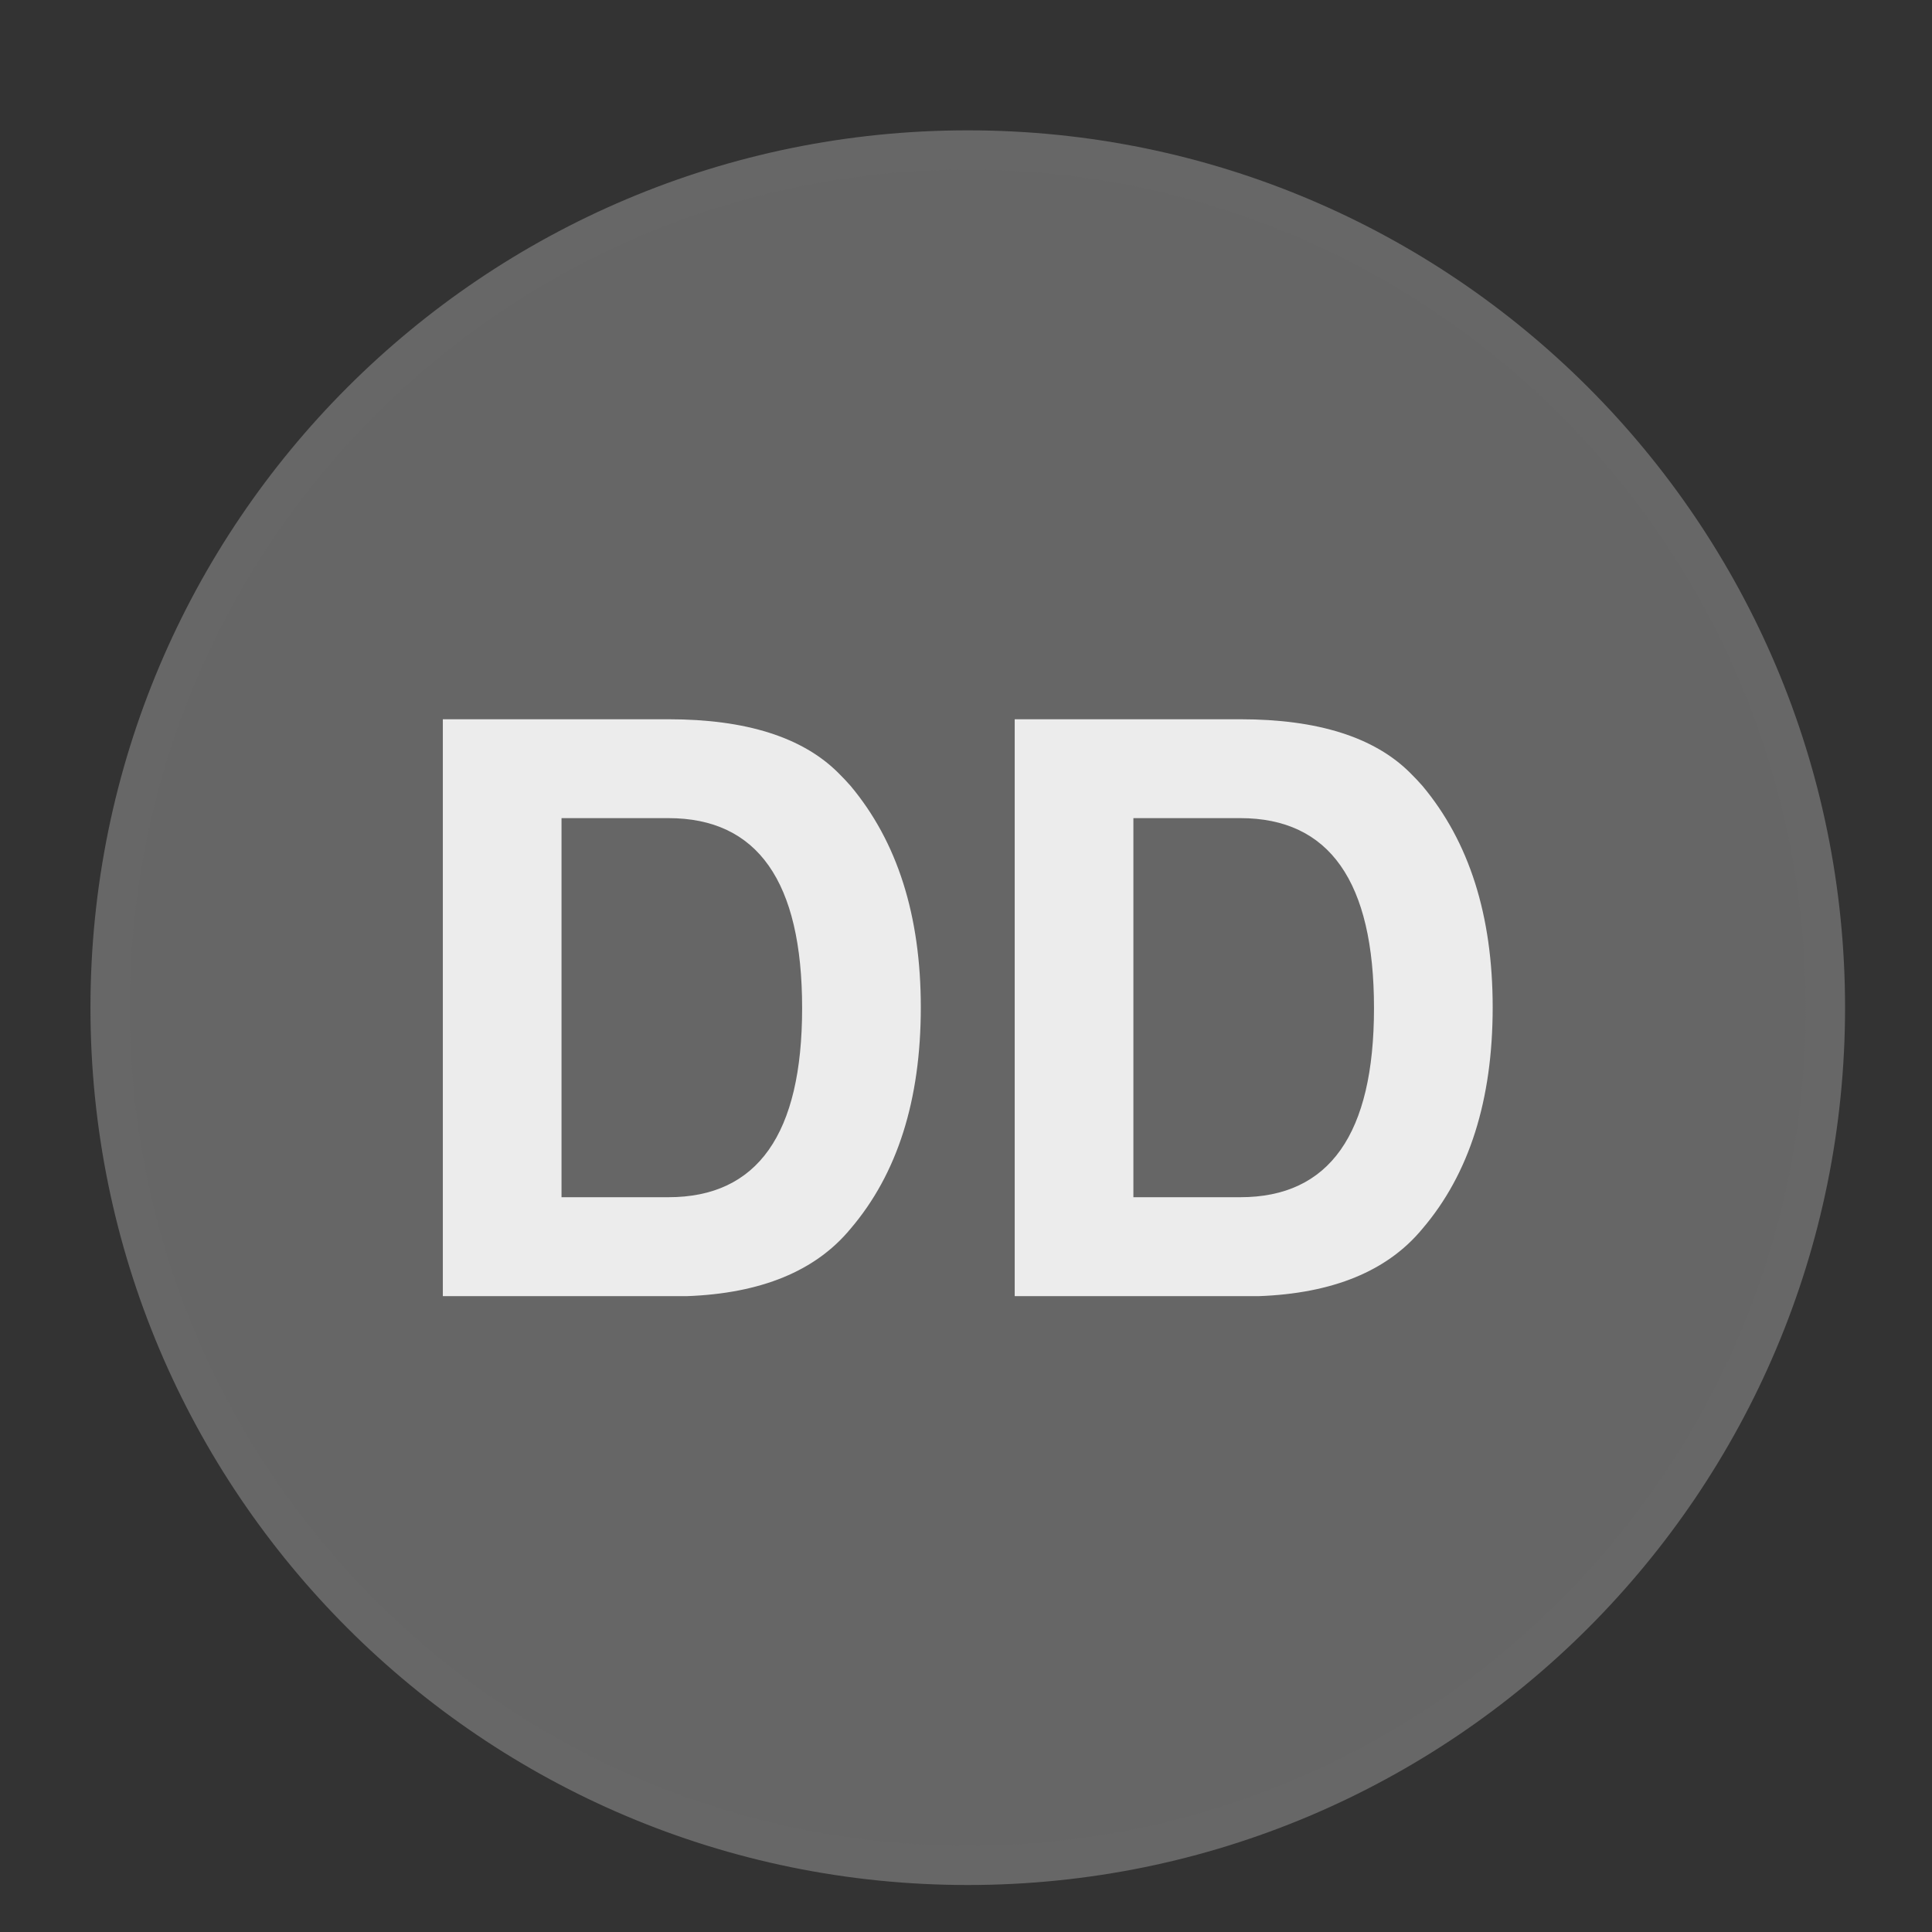 <?xml version="1.0" encoding="UTF-8" standalone="no"?>
<!-- Created with Inkscape (http://www.inkscape.org/) -->
<svg
   xmlns:dc="http://purl.org/dc/elements/1.1/"
   xmlns:cc="http://web.resource.org/cc/"
   xmlns:rdf="http://www.w3.org/1999/02/22-rdf-syntax-ns#"
   xmlns:svg="http://www.w3.org/2000/svg"
   xmlns="http://www.w3.org/2000/svg"
   xmlns:sodipodi="http://sodipodi.sourceforge.net/DTD/sodipodi-0.dtd"
   xmlns:inkscape="http://www.inkscape.org/namespaces/inkscape"
   version="1.0"
   width="28"
   height="28"
   id="svg6218"
   sodipodi:version="0.32"
   inkscape:version="0.45.1"
   sodipodi:docname="Fl_mammals_dd.svg"
   inkscape:output_extension="org.inkscape.output.svg.inkscape"
   sodipodi:docbase="C:\Users\Ed\Desktop">
  <rect width="100%" height="100%" fill="#333333" stroke="none"/>
  <sodipodi:namedview
     inkscape:window-height="718"
     inkscape:window-width="1020"
     inkscape:pageshadow="2"
     inkscape:pageopacity="0.0"
     guidetolerance="10.0"
     gridtolerance="10.0"
     objecttolerance="10.0"
     borderopacity="1.0"
     bordercolor="#666666"
     pagecolor="#ffffff"
     id="base"
     width="28px"
     height="28px"
     inkscape:zoom="20.449013"
     inkscape:cx="14.025635"
     inkscape:cy="13.395838"
     inkscape:window-x="264"
     inkscape:window-y="191"
     inkscape:current-layer="svg6218" />
  <defs
     id="defs6220" />
  <path
     id="path13406"
     d="M 26.455,14.604 C 26.455,21.469 20.89,27.034 14.026,27.034 C 7.161,27.034 1.596,21.469 1.596,14.604 C 1.596,7.739 7.161,2.174 14.026,2.174 C 20.89,2.174 26.455,7.739 26.455,14.604 L 26.455,14.604 z "
     style="color:#000000;fill:#666666;fill-opacity:1;fill-rule:nonzero;stroke:#676767;stroke-width:0.57;stroke-linecap:round;stroke-linejoin:miter;marker:none;marker-start:none;marker-mid:none;marker-end:none;stroke-miterlimit:4;stroke-dasharray:none;stroke-dashoffset:0;stroke-opacity:1;visibility:visible;display:inline;overflow:visible" />
  <path
     style="font-size:11.469px;font-weight:bold;fill:#ececec;font-family:FreeSans"
     d="M 6.418,18.785 L 6.418,10.424 L 9.687,10.424 C 10.811,10.424 11.633,10.684 12.152,11.204 C 12.214,11.265 12.271,11.326 12.325,11.387 C 13.005,12.198 13.345,13.268 13.345,14.599 C 13.345,15.944 13.005,17.015 12.325,17.81 C 11.82,18.421 11.029,18.746 9.951,18.785 C 9.866,18.785 9.778,18.785 9.687,18.785 L 6.418,18.785 z M 8.138,17.351 L 9.687,17.351 C 10.979,17.351 11.625,16.437 11.625,14.61 C 11.625,12.775 10.979,11.857 9.687,11.857 L 8.138,11.857 L 8.138,17.351 z M 14.706,18.785 L 14.706,10.424 L 17.975,10.424 C 19.099,10.424 19.921,10.684 20.44,11.204 C 20.502,11.265 20.559,11.326 20.613,11.387 C 21.293,12.198 21.633,13.268 21.633,14.599 C 21.633,15.944 21.293,17.015 20.613,17.81 C 20.108,18.421 19.317,18.746 18.239,18.785 C 18.154,18.785 18.066,18.785 17.975,18.785 L 14.706,18.785 z M 16.426,17.351 L 17.975,17.351 C 19.267,17.351 19.913,16.437 19.913,14.61 C 19.913,12.775 19.267,11.857 17.975,11.857 L 16.426,11.857 L 16.426,17.351 z "
     id="text2303" />
</svg>
